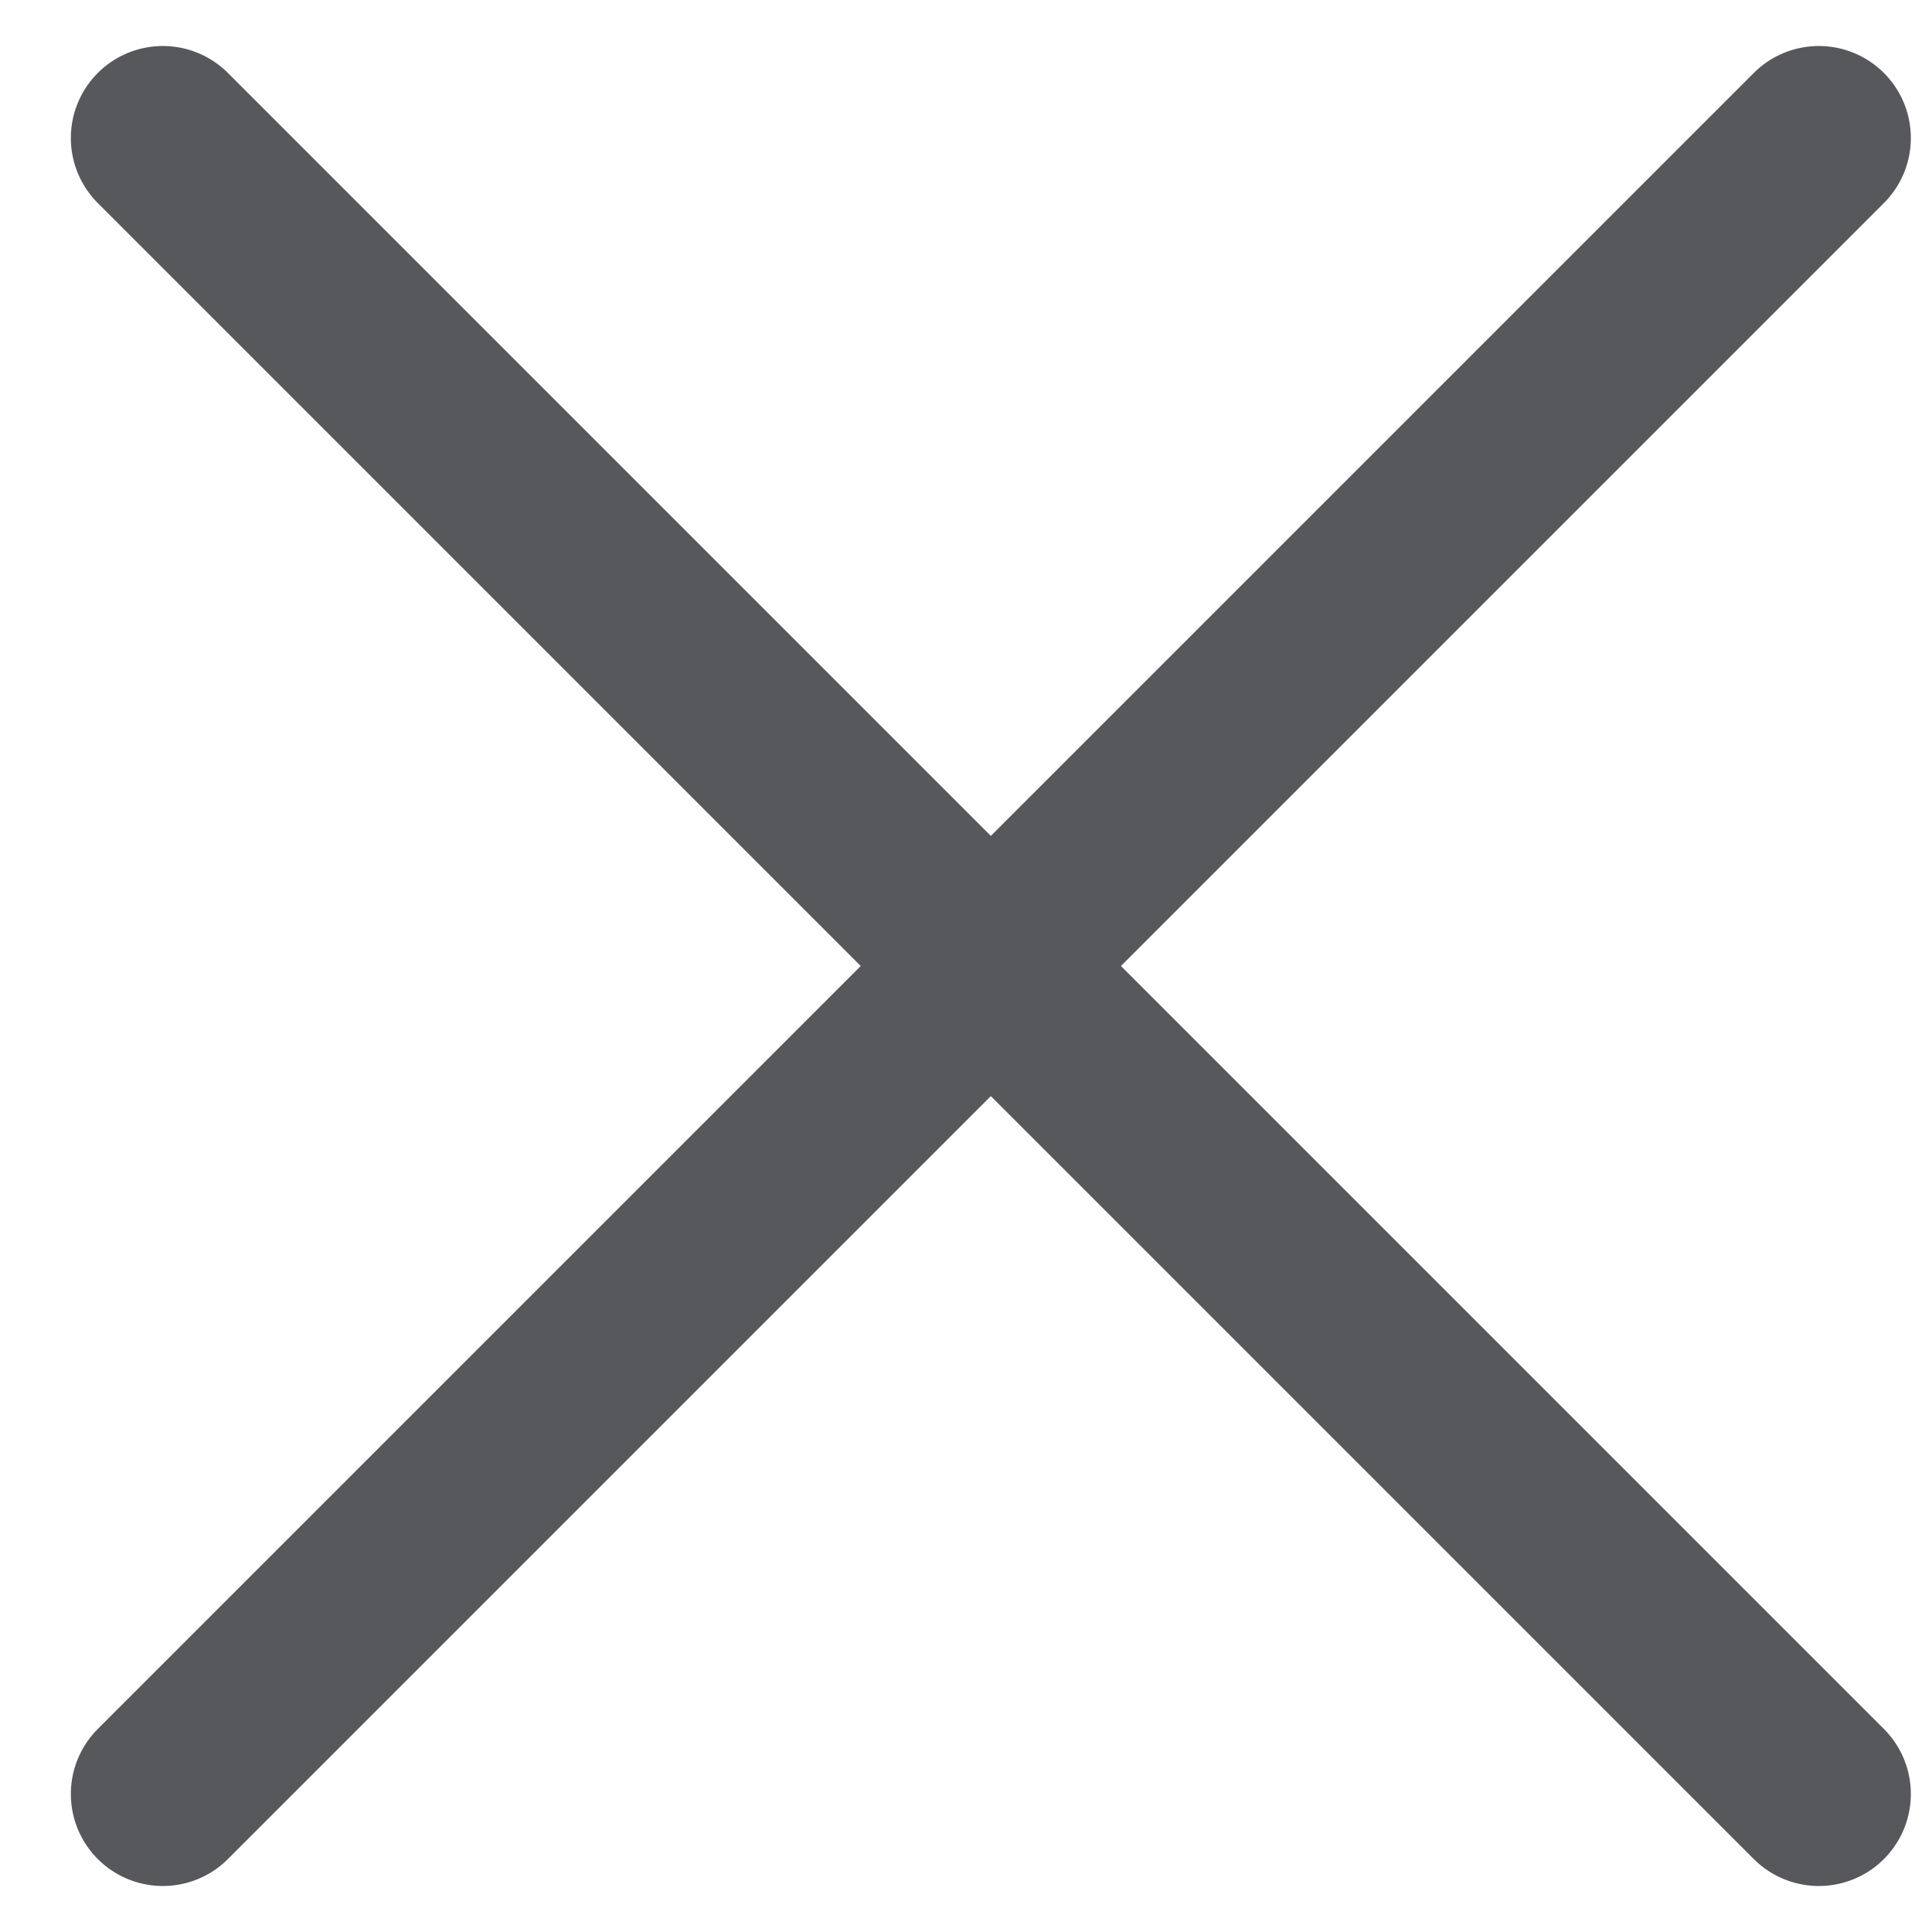 <svg width="21" height="21" viewBox="0 0 21 21" fill="none" xmlns="http://www.w3.org/2000/svg">
<path d="M19.77 19.5L1.77 1.5" stroke="#57585B" stroke-width="2" stroke-linecap="round"/>
<path d="M1.77 19.5L19.77 1.5" stroke="#57585B" stroke-width="2" stroke-linecap="round"/>
</svg>
